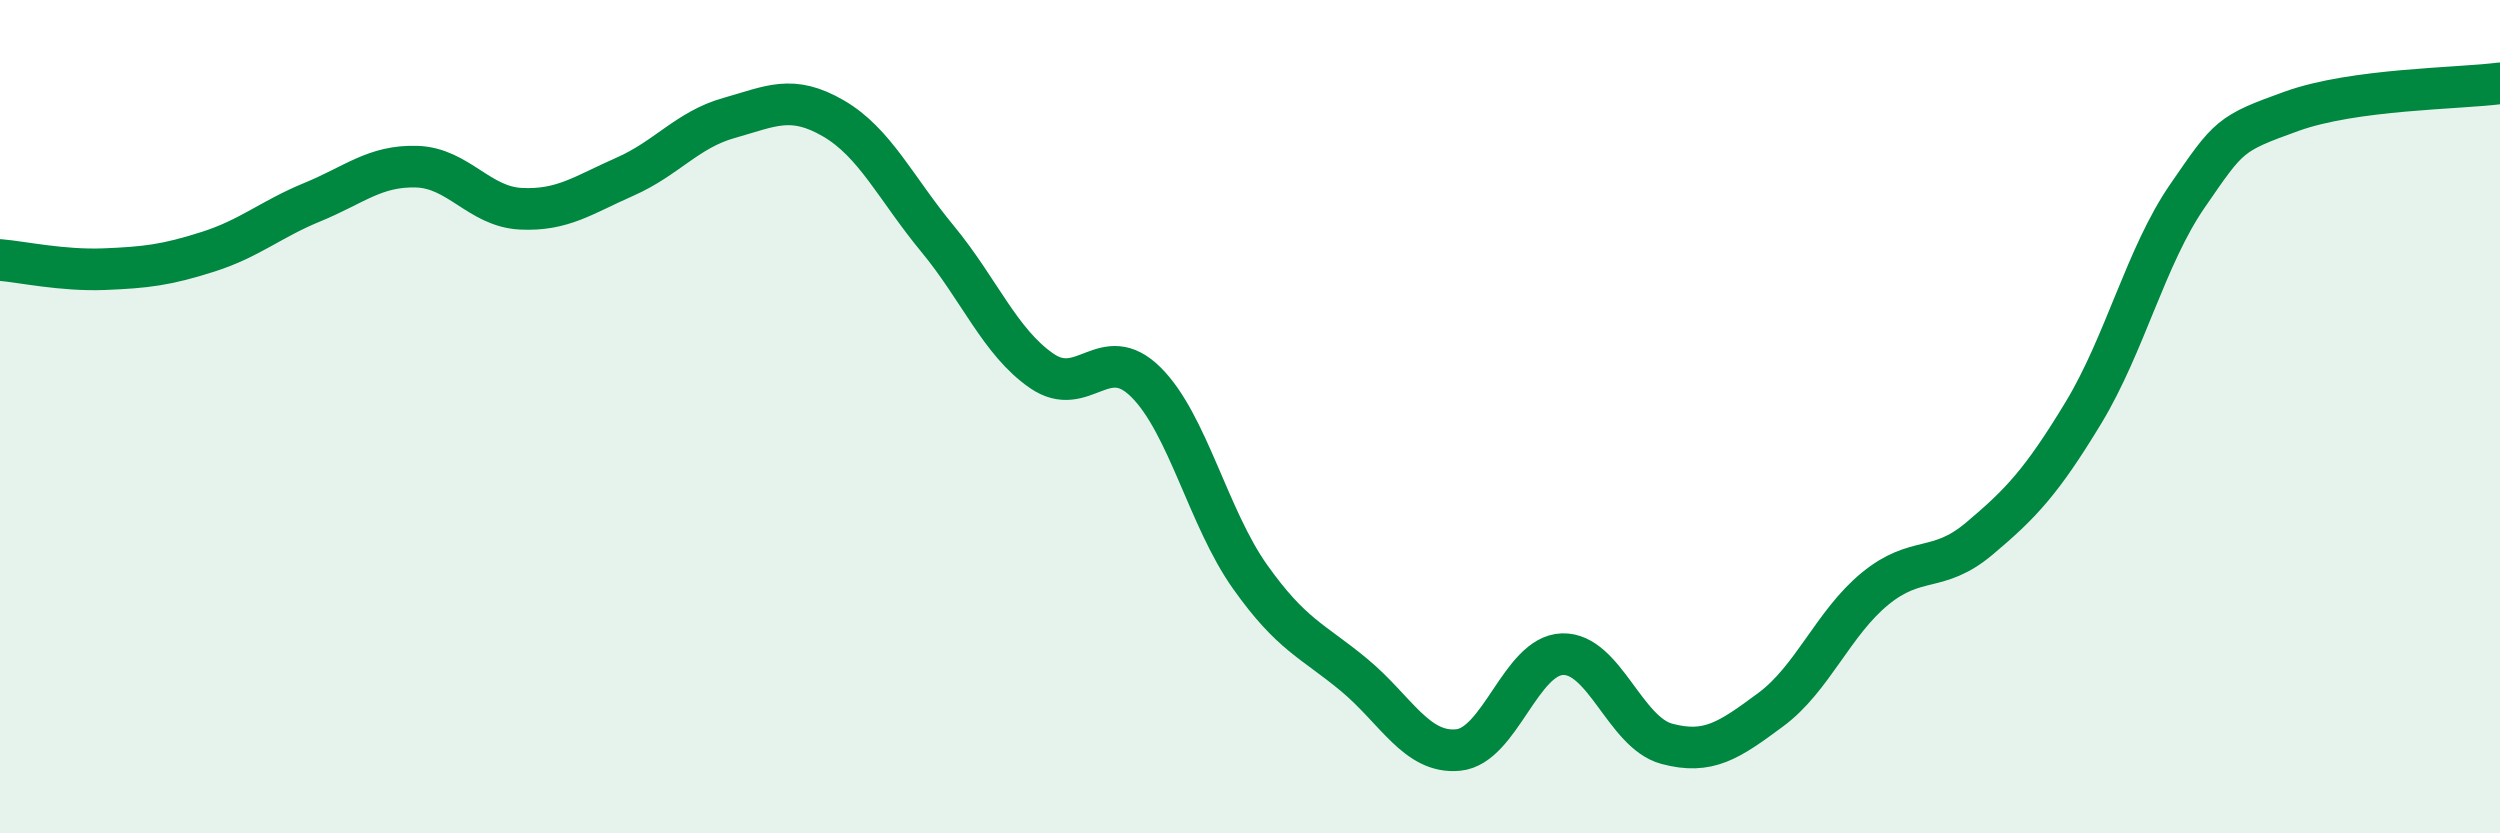 
    <svg width="60" height="20" viewBox="0 0 60 20" xmlns="http://www.w3.org/2000/svg">
      <path
        d="M 0,6.24 C 0.5,6.28 1.5,6.5 2.5,6.46 C 3.5,6.42 4,6.36 5,6.04 C 6,5.72 6.5,5.26 7.5,4.85 C 8.5,4.44 9,3.97 10,4 C 11,4.03 11.5,4.96 12.5,5.01 C 13.5,5.06 14,4.68 15,4.24 C 16,3.8 16.5,3.11 17.5,2.83 C 18.5,2.55 19,2.26 20,2.84 C 21,3.42 21.5,4.52 22.5,5.73 C 23.5,6.94 24,8.21 25,8.9 C 26,9.59 26.5,8.18 27.5,9.17 C 28.5,10.16 29,12.43 30,13.84 C 31,15.25 31.5,15.37 32.5,16.2 C 33.5,17.03 34,18.1 35,18 C 36,17.9 36.5,15.73 37.5,15.7 C 38.5,15.67 39,17.58 40,17.85 C 41,18.12 41.5,17.77 42.5,17.03 C 43.5,16.29 44,14.95 45,14.13 C 46,13.31 46.5,13.77 47.5,12.93 C 48.5,12.09 49,11.56 50,9.91 C 51,8.26 51.5,6.15 52.5,4.7 C 53.5,3.25 53.5,3.21 55,2.67 C 56.5,2.13 59,2.13 60,2L60 20L0 20Z"
        fill="#008740"
        opacity="0.1"
        stroke-linecap="round"
        stroke-linejoin="round"
      />
      <path
        d="M 0,6.24 C 0.5,6.28 1.5,6.5 2.5,6.46 C 3.5,6.42 4,6.36 5,6.04 C 6,5.72 6.5,5.26 7.5,4.85 C 8.5,4.44 9,3.97 10,4 C 11,4.03 11.5,4.96 12.5,5.01 C 13.5,5.06 14,4.68 15,4.24 C 16,3.8 16.5,3.11 17.5,2.83 C 18.5,2.55 19,2.26 20,2.84 C 21,3.42 21.5,4.52 22.5,5.73 C 23.5,6.94 24,8.21 25,8.9 C 26,9.59 26.5,8.18 27.5,9.17 C 28.5,10.16 29,12.43 30,13.84 C 31,15.25 31.5,15.37 32.5,16.2 C 33.5,17.03 34,18.1 35,18 C 36,17.9 36.5,15.73 37.5,15.7 C 38.5,15.67 39,17.58 40,17.85 C 41,18.12 41.5,17.77 42.5,17.03 C 43.5,16.29 44,14.95 45,14.13 C 46,13.31 46.5,13.77 47.5,12.93 C 48.5,12.09 49,11.56 50,9.91 C 51,8.26 51.5,6.15 52.5,4.7 C 53.5,3.25 53.5,3.21 55,2.67 C 56.5,2.13 59,2.13 60,2"
        stroke="#008740"
        stroke-width="1"
        fill="none"
        stroke-linecap="round"
        stroke-linejoin="round"
      />
    </svg>
  